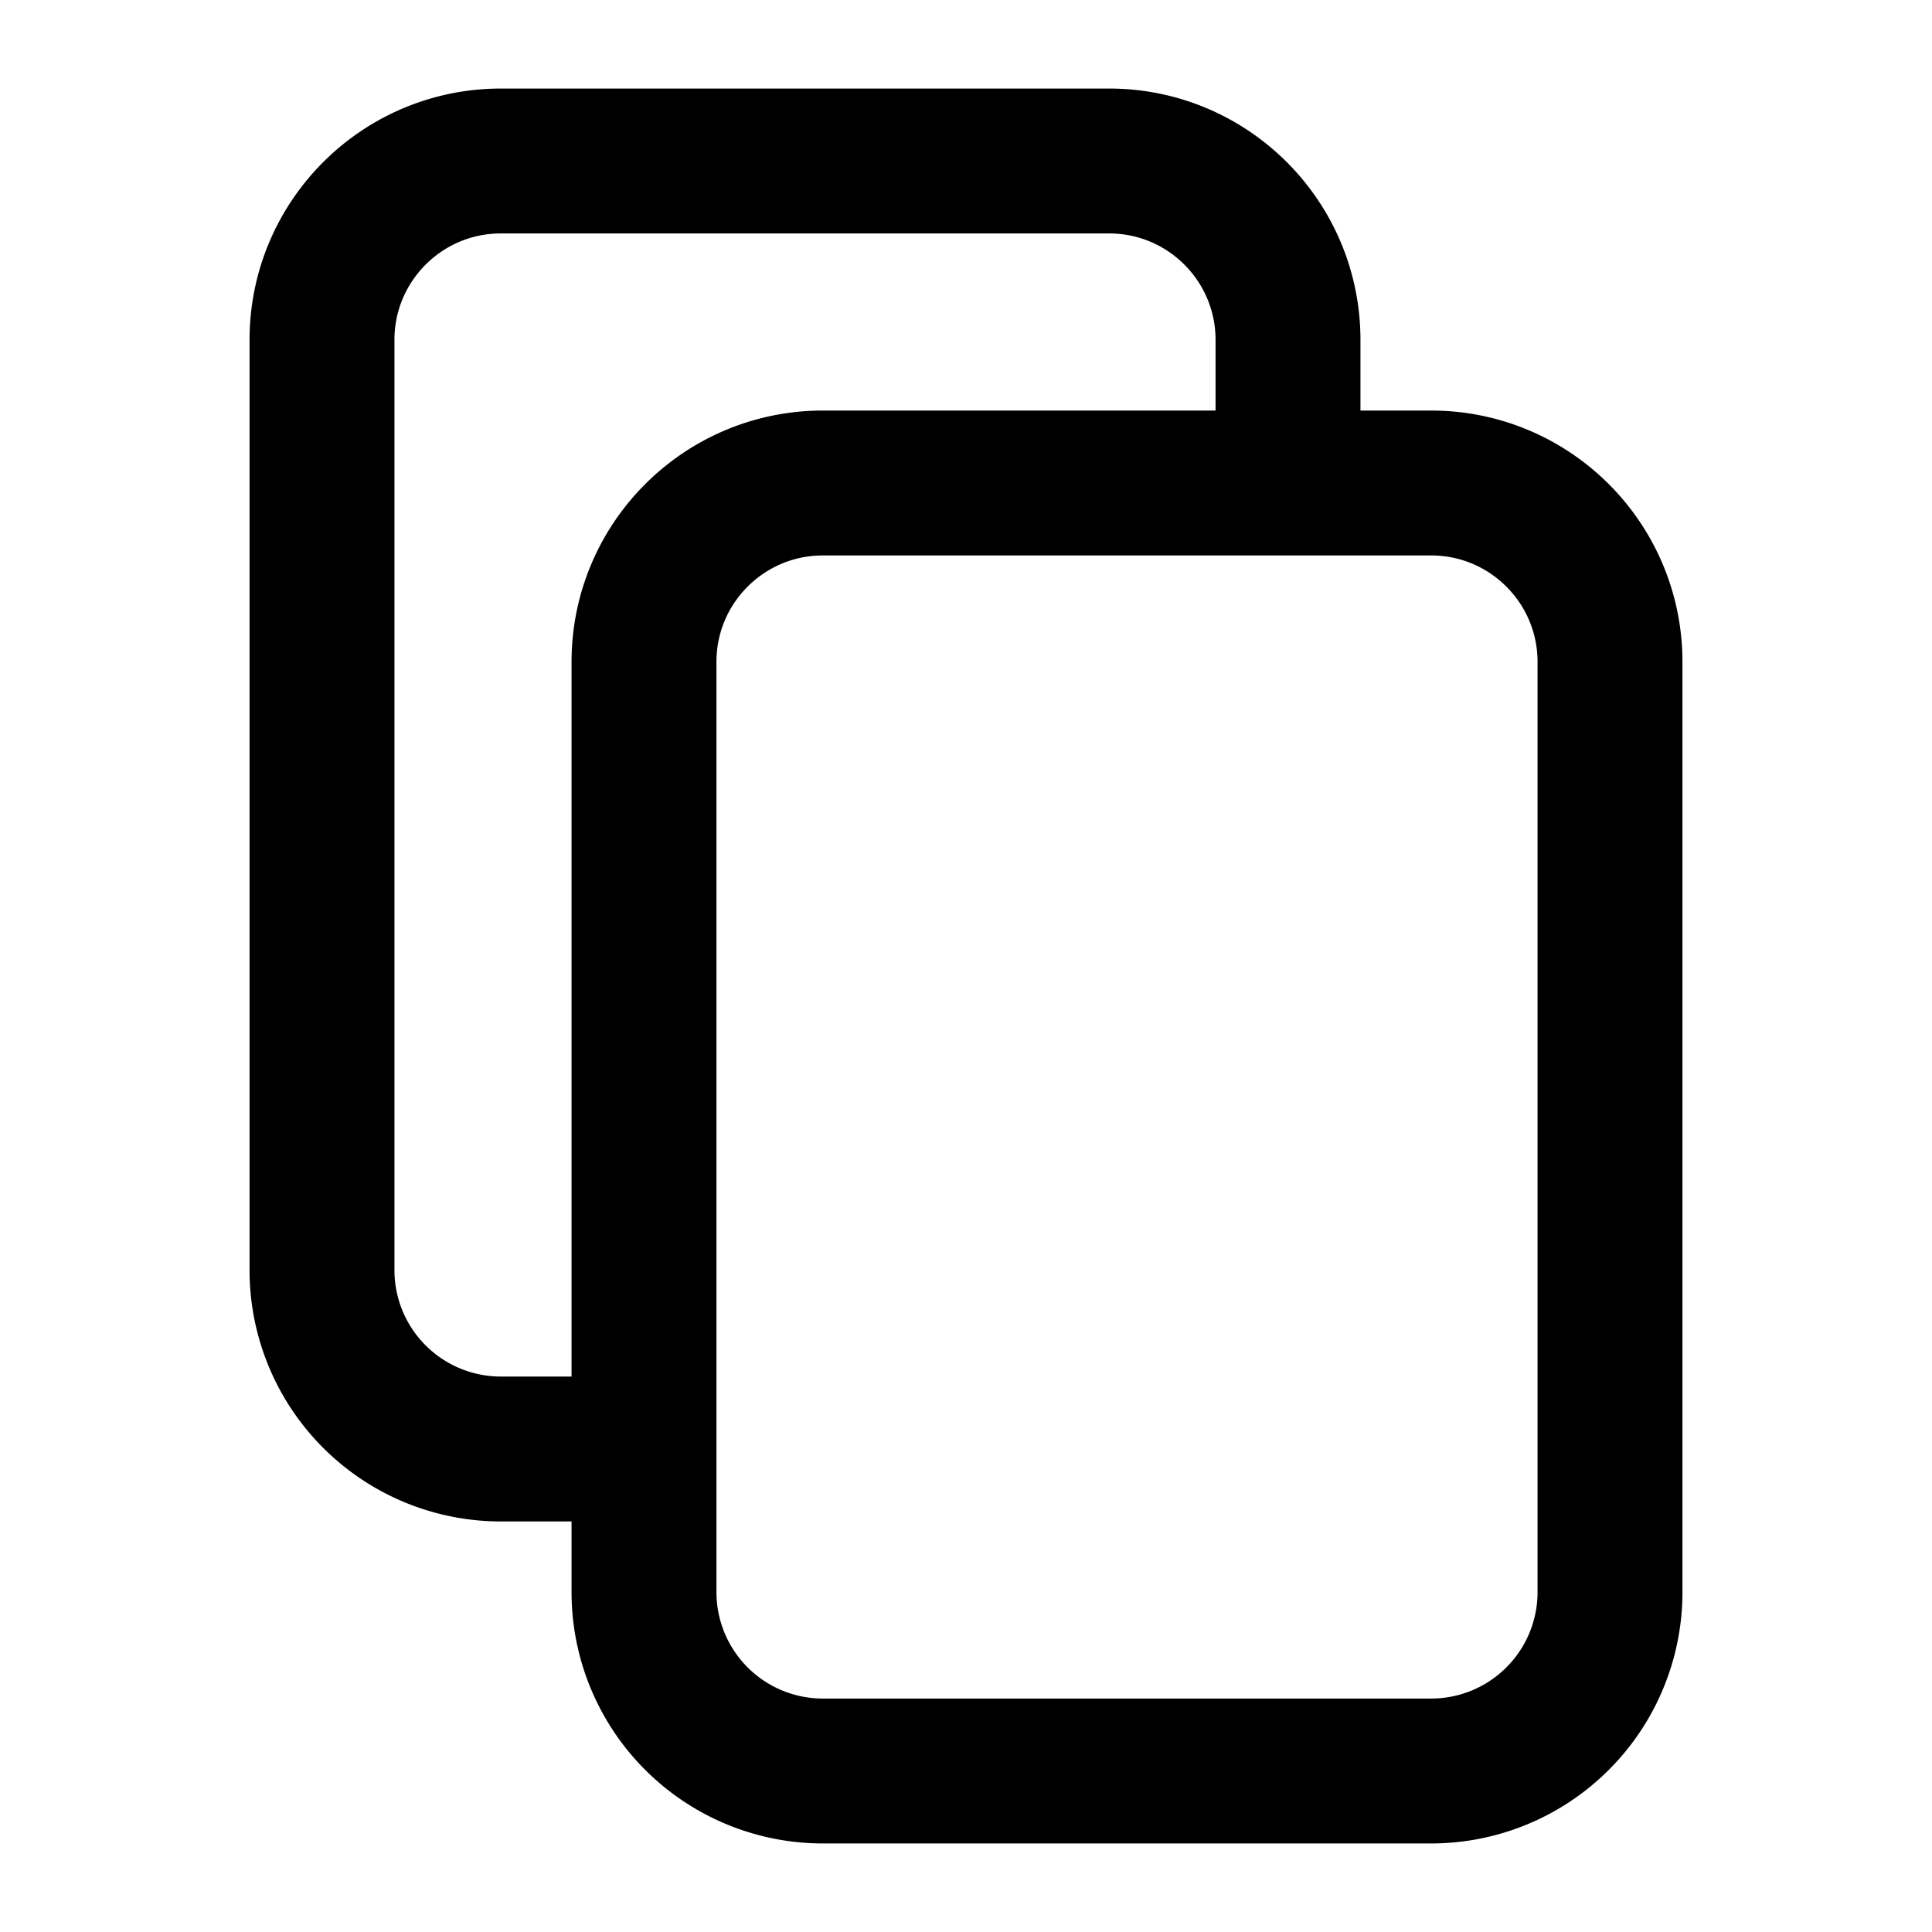 <svg xmlns="http://www.w3.org/2000/svg" width="24" height="24" fill="none" stroke="currentColor" stroke-linecap="round" stroke-linejoin="round" stroke-width="1.8" viewBox="0 0 24 24">
  <path d="M8 18H6.222A2.222 2.222 0 0 1 4 15.778V4.222C4 2.995 4.995 2 6.222 2h7.556C15.005 2 16 2.995 16 4.222V6m-5.778 0h7.556C19.005 6 20 6.995 20 8.222v11.556A2.222 2.222 0 0 1 17.778 22h-7.556A2.222 2.222 0 0 1 8 19.778V8.222C8 6.995 8.995 6 10.222 6Z"/>
</svg>
